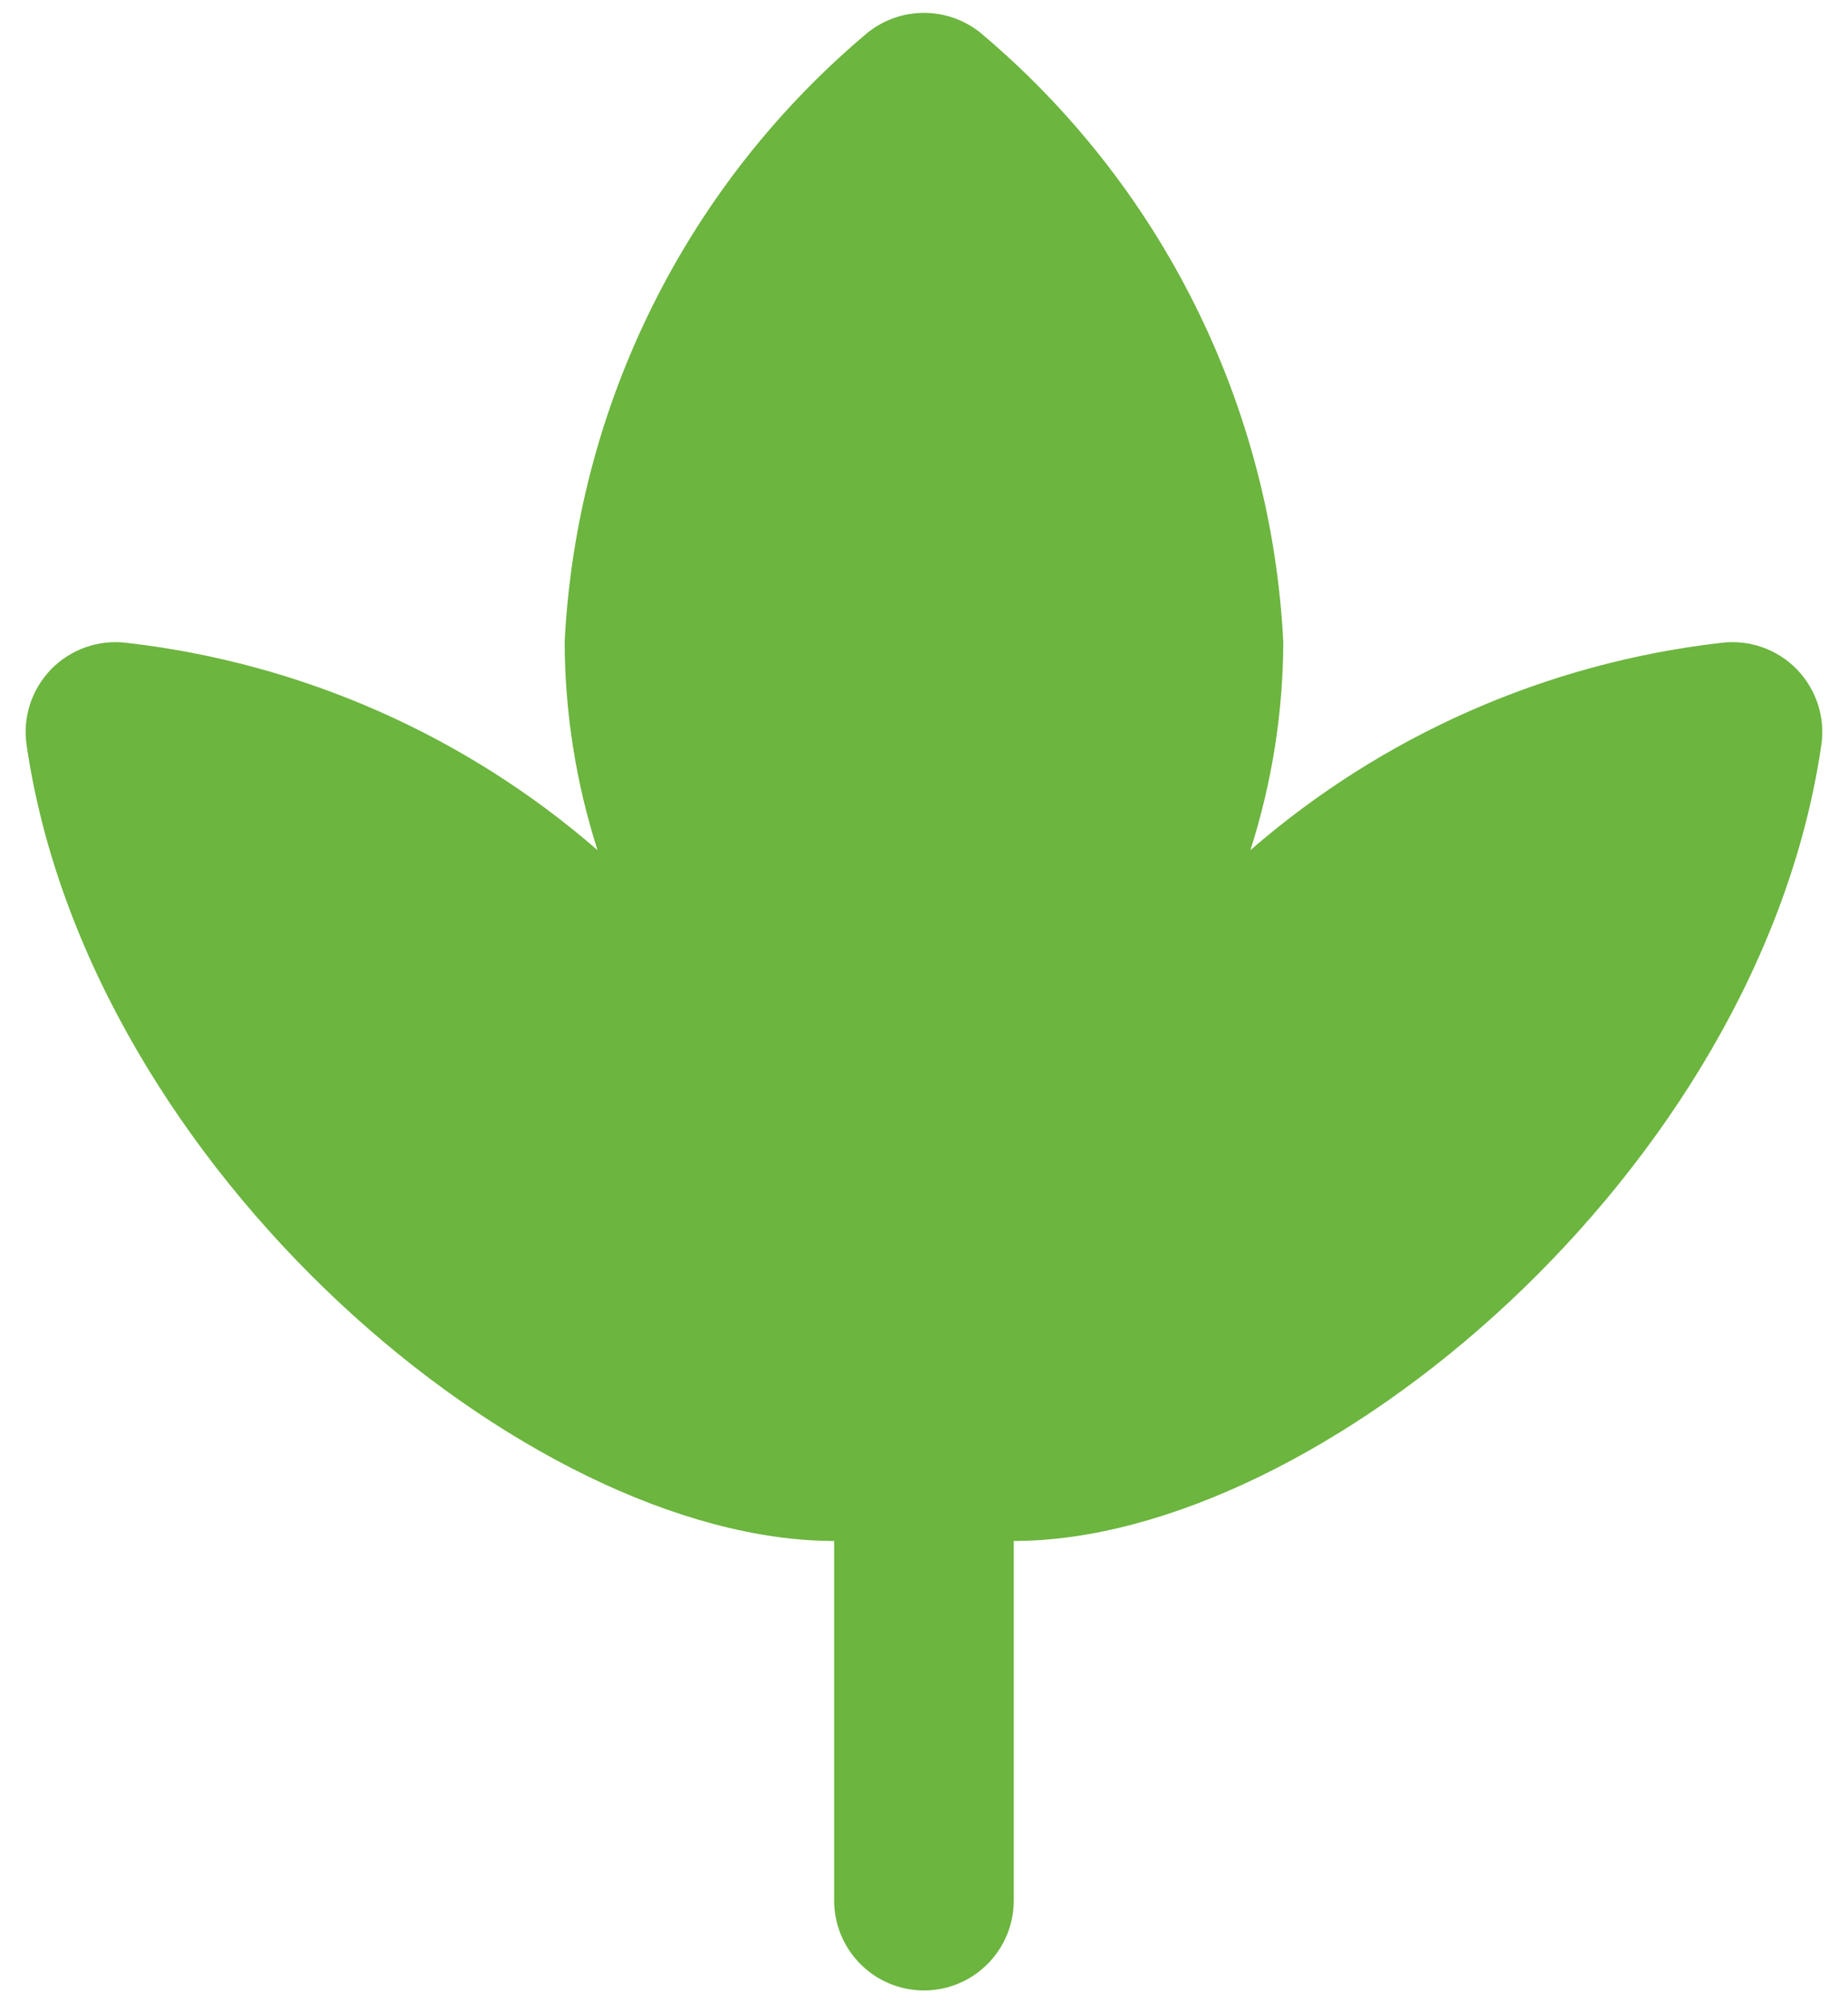 <svg width="24" height="26" viewBox="0 0 24 26" fill="none" xmlns="http://www.w3.org/2000/svg">
<path fill-rule="evenodd" clip-rule="evenodd" d="M12 0.167C12 0.167 12 0.167 12 0.167C11.735 0.167 11.477 0.257 11.27 0.422C10.105 1.399 9.153 2.606 8.476 3.967C7.798 5.328 7.409 6.815 7.333 8.334C7.336 9.25 7.48 10.161 7.76 11.034C6.042 9.542 3.912 8.604 1.651 8.344C1.472 8.321 1.29 8.339 1.119 8.398C0.949 8.457 0.794 8.554 0.667 8.683C0.541 8.812 0.446 8.969 0.39 9.14C0.334 9.312 0.319 9.494 0.346 9.673C1.15 15.183 6.866 20 10.833 20V24.667C10.833 24.976 10.956 25.273 11.175 25.492C11.393 25.711 11.69 25.834 12 25.834C12 25.834 12 25.834 12 25.834V0.167Z" fill="#6CB53F"/>
<path fill-rule="evenodd" clip-rule="evenodd" d="M11.999 0.167C11.999 0.167 11.999 0.167 11.999 0.167C12.264 0.167 12.522 0.257 12.729 0.422C13.894 1.399 14.846 2.606 15.523 3.967C16.201 5.328 16.59 6.815 16.666 8.334C16.663 9.25 16.519 10.161 16.239 11.034C17.957 9.542 20.087 8.604 22.348 8.344C22.527 8.321 22.709 8.339 22.88 8.398C23.05 8.457 23.205 8.554 23.332 8.683C23.458 8.812 23.553 8.969 23.609 9.14C23.665 9.312 23.68 9.494 23.653 9.673C22.849 15.183 17.133 20 13.166 20V24.667C13.166 24.976 13.043 25.273 12.824 25.492C12.606 25.711 12.309 25.834 11.999 25.834C11.999 25.834 11.999 25.834 11.999 25.834V0.167Z" fill="#6CB53F"/>
</svg>
